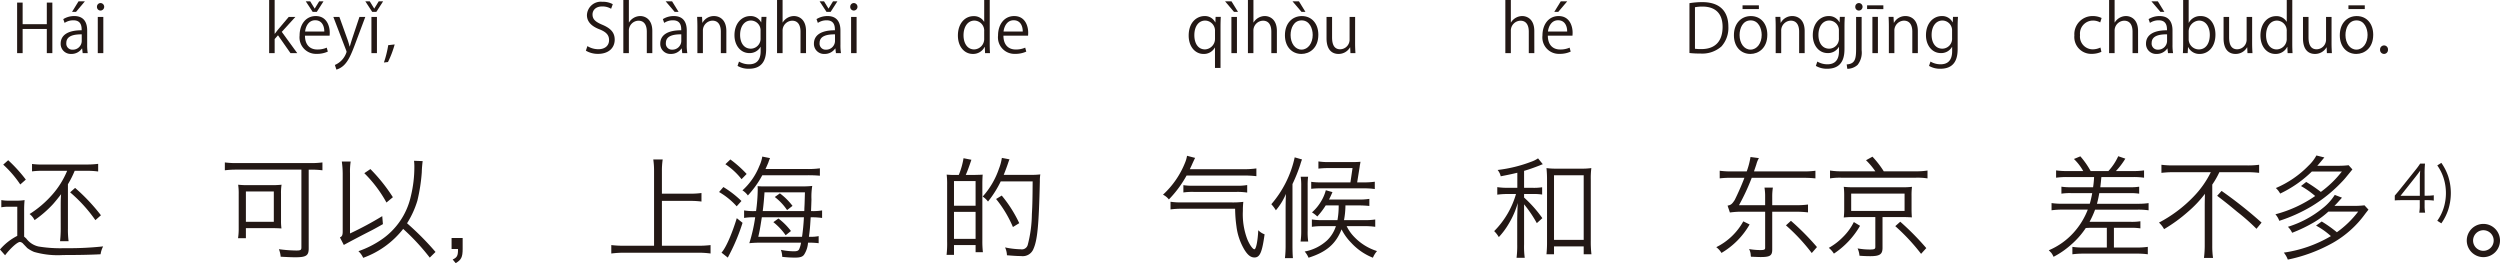 <svg xmlns="http://www.w3.org/2000/svg" width="451.411" height="47.515" viewBox="0 0 451.411 47.515"><defs><style>.a{fill:#231815;}</style></defs><g transform="translate(-113.387 -168.971)"><path class="a" d="M755.122,178.565h-1V174.2h-4.365v4.365h-.995v-9.127h.995v3.9h4.365v-3.9h1Z" transform="translate(-632.283)"/><path class="a" d="M761.411,177.006a9.129,9.129,0,0,0,.1,1.559H760.6l-.1-.839h-.036a2.27,2.27,0,0,1-1.931.983,1.812,1.812,0,0,1-1.907-1.858c0-1.572,1.368-2.423,3.79-2.412,0-.551,0-1.8-1.487-1.8a2.823,2.823,0,0,0-1.595.467l-.24-.683a3.72,3.72,0,0,1,1.991-.552c1.847,0,2.327,1.307,2.327,2.6Zm-.983-1.835c-1.236,0-2.783.18-2.783,1.559a1.088,1.088,0,0,0,1.127,1.212,1.6,1.6,0,0,0,1.656-1.535Zm-.576-5.961H761l-1.607,1.908h-.719Z" transform="translate(-632.283)"/><path class="a" d="M763.825,170.877a.645.645,0,0,1-.647-.683.653.653,0,0,1,.659-.672.678.678,0,0,1-.012,1.355Zm.5,7.688h-1v-6.536h1Z" transform="translate(-632.283)"/><path class="a" d="M799.342,178.565h-1.224l-2.255-3.226-.6.684v2.542h-.995v-9.594h.995v6.1h.024c.155-.227.384-.515.564-.731l1.955-2.315h1.2l-2.459,2.7Z" transform="translate(-632.283)"/><path class="a" d="M804.861,178.29a4.733,4.733,0,0,1-2.05.407,2.974,2.974,0,0,1-3.046-3.3c0-2.051,1.151-3.526,2.914-3.526,2.014,0,2.531,1.847,2.531,2.986,0,.228-.013.4-.024.552h-4.45c.012,1.811,1.043,2.5,2.219,2.5a4.127,4.127,0,0,0,1.715-.336Zm-.635-3.623c.012-.887-.36-2.038-1.643-2.038-1.2,0-1.728,1.139-1.823,2.038Zm-1.355-3.549h-.744l-1.247-1.908h.8l.8,1.3h.024l.8-1.3h.78Z" transform="translate(-632.283)"/><path class="a" d="M811.629,172.029l-1.738,4.63c-.781,2.122-1.332,3.346-2.148,4.113a3.292,3.292,0,0,1-1.331.768l-.275-.84a3.734,3.734,0,0,0,2.11-2.35.818.818,0,0,0-.072-.276l-2.315-6.045h1.092l1.427,3.97c.168.456.311.971.42,1.367h.036c.107-.4.264-.887.42-1.391l1.319-3.946Z" transform="translate(-632.283)"/><path class="a" d="M813.624,171.118h-.744l-1.247-1.908h.8l.8,1.3h.024l.8-1.3h.792Zm.107,7.447h-.995v-6.536h.995Z" transform="translate(-632.283)"/><path class="a" d="M816.935,176.994a17.753,17.753,0,0,1-1.211,3.178l-.732.084a19.112,19.112,0,0,0,.779-3.13Z" transform="translate(-632.283)"/><path class="a" d="M856.016,170.554a3.1,3.1,0,0,0-1.607-.42c-1.271,0-1.751.78-1.751,1.439,0,.9.551,1.356,1.775,1.871,1.475.624,2.23,1.379,2.23,2.687,0,1.451-1.055,2.566-3.021,2.566a4.216,4.216,0,0,1-2.184-.575l.276-.828a3.727,3.727,0,0,0,1.967.564c1.224,0,1.944-.66,1.944-1.643,0-.9-.493-1.451-1.68-1.931-1.379-.516-2.315-1.32-2.315-2.579a2.513,2.513,0,0,1,2.794-2.411,3.7,3.7,0,0,1,1.871.432Z" transform="translate(-632.283)"/><path class="a" d="M863.455,178.565h-.995V174.7c0-1.068-.384-1.991-1.512-1.991a1.779,1.779,0,0,0-1.726,1.835v4.017h-1v-9.594h1v4.066h.023a2.4,2.4,0,0,1,2.027-1.164c.8,0,2.183.492,2.183,2.71Z" transform="translate(-632.283)"/><path class="a" d="M869.671,177.006a9.129,9.129,0,0,0,.1,1.559h-.912l-.095-.839h-.036a2.272,2.272,0,0,1-1.931.983,1.811,1.811,0,0,1-1.907-1.858c0-1.572,1.367-2.423,3.79-2.412,0-.551,0-1.8-1.488-1.8a2.822,2.822,0,0,0-1.594.467l-.24-.683a3.713,3.713,0,0,1,1.991-.552c1.846,0,2.326,1.307,2.326,2.6Zm-3.814-7.8h1.164l1.175,1.908h-.708Zm2.83,5.961c-1.235,0-2.782.18-2.782,1.559a1.088,1.088,0,0,0,1.127,1.212,1.6,1.6,0,0,0,1.655-1.535Z" transform="translate(-632.283)"/><path class="a" d="M876.822,178.565h-.995V174.7c0-1.068-.384-2-1.523-2a1.78,1.78,0,0,0-1.715,1.859v4.005h-.995v-4.857c0-.671-.025-1.163-.048-1.691h.887l.06,1.067h.024a2.335,2.335,0,0,1,2.1-1.211c.816,0,2.206.492,2.206,2.71Z" transform="translate(-632.283)"/><path class="a" d="M884.07,172.017c-.035.468-.059,1-.059,1.8v3.814c0,1.14-.025,3.754-3.118,3.754a3.9,3.9,0,0,1-2.051-.516l.263-.78a3.6,3.6,0,0,0,1.835.492c1.2,0,2.076-.635,2.076-2.362v-.78h-.025a2.233,2.233,0,0,1-2.026,1.115c-1.56,0-2.675-1.379-2.675-3.214,0-2.267,1.415-3.466,2.83-3.466A2.107,2.107,0,0,1,883.1,173h.023l.048-.983ZM883,174.536a1.762,1.762,0,0,0-1.738-1.859c-1.152,0-1.955,1.019-1.955,2.6,0,1.391.67,2.483,1.942,2.483A1.79,1.79,0,0,0,883,175.843Z" transform="translate(-632.283)"/><path class="a" d="M891.21,178.565h-.995V174.7c0-1.068-.384-1.991-1.511-1.991a1.78,1.78,0,0,0-1.727,1.835v4.017h-1v-9.594h1v4.066H887a2.4,2.4,0,0,1,2.026-1.164c.8,0,2.183.492,2.183,2.71Z" transform="translate(-632.283)"/><path class="a" d="M897.427,177.006a9.14,9.14,0,0,0,.095,1.559h-.911l-.1-.839h-.037a2.269,2.269,0,0,1-1.93.983,1.811,1.811,0,0,1-1.907-1.858c0-1.572,1.367-2.423,3.79-2.412,0-.551,0-1.8-1.488-1.8a2.823,2.823,0,0,0-1.594.467l-.241-.683a3.719,3.719,0,0,1,1.992-.552c1.846,0,2.326,1.307,2.326,2.6Zm-1.775-5.888h-.744l-1.247-1.908h.8l.8,1.3h.023l.8-1.3h.792Zm.791,4.053c-1.235,0-2.782.18-2.782,1.559a1.087,1.087,0,0,0,1.127,1.212,1.6,1.6,0,0,0,1.655-1.535Z" transform="translate(-632.283)"/><path class="a" d="M899.841,170.877a.646.646,0,0,1-.648-.683.654.654,0,0,1,.661-.672.678.678,0,0,1-.013,1.355Zm.5,7.688h-.995v-6.536h.995Z" transform="translate(-632.283)"/><path class="a" d="M924.378,176.946c0,.528.023,1.176.048,1.619h-.888l-.048-1.115h-.036a2.311,2.311,0,0,1-2.135,1.259c-1.511,0-2.686-1.307-2.686-3.322,0-2.207,1.295-3.5,2.818-3.5a2.1,2.1,0,0,1,1.907,1.008h.024v-3.922h1Zm-1-2.3a1.808,1.808,0,0,0-1.763-1.956c-1.235,0-1.967,1.152-1.967,2.651,0,1.379.648,2.555,1.931,2.555a1.881,1.881,0,0,0,1.8-1.991Z" transform="translate(-632.283)"/><path class="a" d="M930.978,178.29a4.742,4.742,0,0,1-2.051.407,2.974,2.974,0,0,1-3.046-3.3c0-2.051,1.151-3.526,2.914-3.526,2.015,0,2.531,1.847,2.531,2.986,0,.228-.013.4-.024.552h-4.449c.011,1.811,1.043,2.5,2.218,2.5a4.128,4.128,0,0,0,1.715-.336Zm-.636-3.623c.012-.887-.36-2.038-1.643-2.038-1.2,0-1.727,1.139-1.823,2.038Z" transform="translate(-632.283)"/><path class="a" d="M966.1,172.017c-.025.516-.048,1.067-.048,1.8v7.424h-1v-3.67h-.035a2.229,2.229,0,0,1-2.051,1.139c-1.476,0-2.663-1.307-2.663-3.31,0-2.459,1.511-3.526,2.854-3.526A2.058,2.058,0,0,1,965.092,173h.036l.036-.983Zm-1.044,2.6a1.823,1.823,0,0,0-1.763-1.932c-1.235,0-1.967,1.1-1.967,2.639,0,1.367.6,2.567,1.931,2.567a1.9,1.9,0,0,0,1.8-1.931Z" transform="translate(-632.283)"/><path class="a" d="M966.871,169.21h1.163l1.176,1.908h-.72Zm2.147,9.355h-1v-6.536h1Z" transform="translate(-632.283)"/><path class="a" d="M976.228,178.565h-1V174.7c0-1.068-.383-1.991-1.51-1.991a1.78,1.78,0,0,0-1.728,1.835v4.017H971v-9.594h.995v4.066h.025a2.4,2.4,0,0,1,2.027-1.164c.8,0,2.183.492,2.183,2.71Z" transform="translate(-632.283)"/><path class="a" d="M983.715,175.243c0,2.435-1.607,3.466-3.058,3.466-1.679,0-2.974-1.259-2.974-3.37,0-2.231,1.39-3.466,3.058-3.466C982.527,171.873,983.715,173.24,983.715,175.243Zm-3.01-2.59c-1.416,0-2,1.391-2,2.65,0,1.451.8,2.627,1.979,2.627s2.014-1.176,2.014-2.651C982.7,174.116,982.132,172.653,980.705,172.653Zm-1.655-3.443h1.163l1.176,1.908h-.708Z" transform="translate(-632.283)"/><path class="a" d="M990.352,176.826c0,.672.036,1.236.06,1.739h-.9l-.048-1.031h-.036a2.368,2.368,0,0,1-2.086,1.175c-.985,0-2.148-.563-2.148-2.818v-3.862h1v3.682c0,1.271.372,2.159,1.463,2.159a1.73,1.73,0,0,0,1.7-1.775v-4.066h1Z" transform="translate(-632.283)"/><path class="a" d="M1022.715,178.565h-1V174.7c0-1.068-.384-1.991-1.511-1.991a1.78,1.78,0,0,0-1.728,1.835v4.017h-.995v-9.594h.995v4.066h.025a2.4,2.4,0,0,1,2.026-1.164c.8,0,2.184.492,2.184,2.71Z" transform="translate(-632.283)"/><path class="a" d="M1029.279,178.29a4.74,4.74,0,0,1-2.05.407,2.974,2.974,0,0,1-3.047-3.3c0-2.051,1.151-3.526,2.914-3.526,2.015,0,2.531,1.847,2.531,2.986,0,.228-.012.4-.024.552h-4.45c.012,1.811,1.043,2.5,2.219,2.5a4.124,4.124,0,0,0,1.715-.336Zm-.635-3.623c.011-.887-.361-2.038-1.644-2.038-1.2,0-1.727,1.139-1.823,2.038Zm-1.152-5.457h1.163l-1.619,1.908h-.72Z" transform="translate(-632.283)"/><path class="a" d="M1050.725,169.546a14.489,14.489,0,0,1,2.3-.192c3.67,0,4.726,2.171,4.726,4.414a5,5,0,0,1-1.248,3.586,5.208,5.208,0,0,1-3.8,1.283,16.375,16.375,0,0,1-1.978-.095Zm.995,8.228a8.219,8.219,0,0,0,1.164.06c2.47,0,3.825-1.4,3.825-4.018,0-2.375-1.271-3.658-3.646-3.658a7.147,7.147,0,0,0-1.343.12Z" transform="translate(-632.283)"/><path class="a" d="M1064.785,175.243c0,2.435-1.606,3.466-3.057,3.466-1.68,0-2.975-1.259-2.975-3.37,0-2.231,1.391-3.466,3.059-3.466C1063.6,171.873,1064.785,173.24,1064.785,175.243Zm-3.01-2.59c-1.416,0-2,1.391-2,2.65,0,1.451.8,2.627,1.979,2.627s2.015-1.176,2.015-2.651C1063.766,174.116,1063.2,172.653,1061.775,172.653Zm-1.463-2.723h2.951v.684h-2.951Z" transform="translate(-632.283)"/><path class="a" d="M1071.53,178.565h-1V174.7c0-1.068-.384-2-1.522-2a1.781,1.781,0,0,0-1.716,1.859v4.005h-.995v-4.857c0-.671-.024-1.163-.048-1.691h.888l.059,1.067h.025a2.332,2.332,0,0,1,2.1-1.211c.816,0,2.207.492,2.207,2.71Z" transform="translate(-632.283)"/><path class="a" d="M1078.778,172.017c-.036.468-.06,1-.06,1.8v3.814c0,1.14-.024,3.754-3.118,3.754a3.91,3.91,0,0,1-2.051-.516l.264-.78a3.59,3.59,0,0,0,1.834.492c1.2,0,2.076-.635,2.076-2.362v-.78h-.025a2.233,2.233,0,0,1-2.026,1.115c-1.56,0-2.675-1.379-2.675-3.214,0-2.267,1.415-3.466,2.83-3.466a2.106,2.106,0,0,1,1.98,1.127h.023l.049-.983Zm-1.067,2.519a1.763,1.763,0,0,0-1.739-1.859c-1.152,0-1.955,1.019-1.955,2.6,0,1.391.671,2.483,1.943,2.483a1.79,1.79,0,0,0,1.751-1.919Z" transform="translate(-632.283)"/><path class="a" d="M1081.816,178.05a3.583,3.583,0,0,1-.732,2.638,2.785,2.785,0,0,1-1.858.708l-.109-.792c1.6-.107,1.7-1.1,1.7-2.986v-5.589h1Zm-.5-7.173a.646.646,0,0,1-.649-.683.656.656,0,0,1,.672-.672.678.678,0,0,1-.023,1.355Z" transform="translate(-632.283)"/><path class="a" d="M1082.8,169.93h2.937v.684H1082.8Zm1.954,8.635h-.995v-6.548h.995Z" transform="translate(-632.283)"/><path class="a" d="M1091.966,178.565h-1V174.7c0-1.068-.384-2-1.523-2a1.781,1.781,0,0,0-1.716,1.859v4.005h-.995v-4.857c0-.671-.023-1.163-.048-1.691h.888l.06,1.067h.024a2.333,2.333,0,0,1,2.1-1.211c.815,0,2.207.492,2.207,2.71Z" transform="translate(-632.283)"/><path class="a" d="M1099.214,172.017c-.036.468-.061,1-.061,1.8v3.814c0,1.14-.023,3.754-3.118,3.754a3.915,3.915,0,0,1-2.051-.516l.264-.78a3.6,3.6,0,0,0,1.835.492c1.2,0,2.075-.635,2.075-2.362v-.78h-.024a2.233,2.233,0,0,1-2.027,1.115c-1.559,0-2.674-1.379-2.674-3.214,0-2.267,1.415-3.466,2.83-3.466a2.1,2.1,0,0,1,1.979,1.127h.024l.048-.983Zm-1.068,2.519a1.763,1.763,0,0,0-1.739-1.859c-1.151,0-1.955,1.019-1.955,2.6,0,1.391.672,2.483,1.944,2.483a1.79,1.79,0,0,0,1.75-1.919Z" transform="translate(-632.283)"/><path class="a" d="M1125.109,178.326a4.177,4.177,0,0,1-1.775.371,3.042,3.042,0,0,1-3.106-3.334,3.269,3.269,0,0,1,3.346-3.49,3.6,3.6,0,0,1,1.571.348l-.252.8a2.657,2.657,0,0,0-1.343-.336,2.35,2.35,0,0,0-2.3,2.615,2.306,2.306,0,0,0,2.267,2.579,3.277,3.277,0,0,0,1.415-.324Z" transform="translate(-632.283)"/><path class="a" d="M1131.732,178.565h-1V174.7c0-1.068-.383-1.991-1.51-1.991a1.78,1.78,0,0,0-1.728,1.835v4.017h-.995v-9.594h.995v4.066h.024a2.4,2.4,0,0,1,2.027-1.164c.8,0,2.183.492,2.183,2.71Z" transform="translate(-632.283)"/><path class="a" d="M1137.948,177.006a9.131,9.131,0,0,0,.1,1.559h-.912l-.1-.839H1137a2.271,2.271,0,0,1-1.931.983,1.812,1.812,0,0,1-1.907-1.858c0-1.572,1.367-2.423,3.79-2.412,0-.551,0-1.8-1.487-1.8a2.823,2.823,0,0,0-1.595.467l-.24-.683a3.721,3.721,0,0,1,1.991-.552c1.847,0,2.326,1.307,2.326,2.6Zm-3.813-7.8h1.163l1.176,1.908h-.708Zm2.83,5.961c-1.236,0-2.782.18-2.782,1.559a1.088,1.088,0,0,0,1.128,1.212,1.6,1.6,0,0,0,1.654-1.535Z" transform="translate(-632.283)"/><path class="a" d="M1140.891,173.084a2.326,2.326,0,0,1,2.171-1.211c1.546,0,2.638,1.332,2.638,3.346,0,2.375-1.451,3.49-2.806,3.49a2.234,2.234,0,0,1-2.112-1.223h-.035l-.06,1.079h-.864c.025-.431.048-1.091.048-1.619v-7.975h.995v4.113Zm-.025,2.927a1.845,1.845,0,0,0,1.835,1.883c1.272,0,1.98-1.092,1.98-2.639,0-1.367-.672-2.567-1.944-2.567a1.984,1.984,0,0,0-1.871,2.027Z" transform="translate(-632.283)"/><path class="a" d="M1152.324,176.826c0,.672.036,1.236.061,1.739h-.9l-.047-1.031h-.037a2.366,2.366,0,0,1-2.086,1.175c-.984,0-2.147-.563-2.147-2.818v-3.862h1v3.682c0,1.271.371,2.159,1.463,2.159a1.731,1.731,0,0,0,1.7-1.775v-4.066h.995Z" transform="translate(-632.283)"/><path class="a" d="M1159.572,176.946c0,.528.024,1.176.048,1.619h-.888l-.047-1.115h-.037a2.309,2.309,0,0,1-2.134,1.259c-1.511,0-2.687-1.307-2.687-3.322,0-2.207,1.295-3.5,2.819-3.5a2.1,2.1,0,0,1,1.907,1.008h.023v-3.922h1Zm-1-2.3a1.808,1.808,0,0,0-1.763-1.956c-1.235,0-1.966,1.152-1.966,2.651,0,1.379.647,2.555,1.93,2.555a1.881,1.881,0,0,0,1.8-1.991Z" transform="translate(-632.283)"/><path class="a" d="M1166.664,176.826c0,.672.036,1.236.061,1.739h-.9l-.048-1.031h-.036a2.367,2.367,0,0,1-2.086,1.175c-.984,0-2.147-.563-2.147-2.818v-3.862h1v3.682c0,1.271.371,2.159,1.463,2.159a1.731,1.731,0,0,0,1.7-1.775v-4.066h.995Z" transform="translate(-632.283)"/><path class="a" d="M1174.188,175.243c0,2.435-1.607,3.466-3.058,3.466-1.68,0-2.975-1.259-2.975-3.37,0-2.231,1.391-3.466,3.059-3.466C1173,171.873,1174.188,173.24,1174.188,175.243Zm-3.01-2.59c-1.416,0-2,1.391-2,2.65,0,1.451.8,2.627,1.978,2.627s2.015-1.176,2.015-2.651C1173.168,174.116,1172.6,172.653,1171.178,172.653Zm-1.464-2.723h2.951v.684h-2.951Z" transform="translate(-632.283)"/><path class="a" d="M1175.428,177.954a.723.723,0,0,1,.718-.78.714.714,0,0,1,.708.78.714.714,0,1,1-1.426,0Z" transform="translate(-632.283)"/><path class="a" d="M748.79,206.3h-1.42a7.465,7.465,0,0,0-1.461.1v-1.3a7.625,7.625,0,0,0,1.541.1h1.16a8.149,8.149,0,0,0,1.5-.1,19.026,19.026,0,0,0-.08,2.02v4.581c.141.12.241.2.4.36a3.777,3.777,0,0,0,2.2,1.42,24.282,24.282,0,0,0,4.741.3,57.28,57.28,0,0,0,6.922-.32,4.374,4.374,0,0,0-.461,1.421c-1.9.1-4.16.14-6.761.14a15.505,15.505,0,0,1-5.241-.561,5.686,5.686,0,0,1-1.261-.719c-.04-.06-.279-.3-.7-.741a.89.89,0,0,0-.6-.34c-.46,0-1.7,1.12-2.681,2.4l-.92-1.04a10.14,10.14,0,0,1,3.12-2.46Zm-1.64-8.4a26.4,26.4,0,0,1,3.181,3.5l-1,.88a19.309,19.309,0,0,0-3.08-3.581Zm9.482,9c0-1.5,0-1.981.06-2.74a.346.346,0,0,1,.02-.141c-.36.48-1,1.281-1.46,1.8a19.861,19.861,0,0,1-3.341,2.9,3.054,3.054,0,0,0-.9-1.1,18.763,18.763,0,0,0,4.081-3.48,15.349,15.349,0,0,0,2.7-4.322h-4.2a13.268,13.268,0,0,0-2.14.1v-1.34a13.424,13.424,0,0,0,2.14.1h7.662a16.78,16.78,0,0,0,2.141-.12v1.38a14.075,14.075,0,0,0-2.141-.12h-2.1a16.879,16.879,0,0,1-1.219,2.421v7.982a16.178,16.178,0,0,0,.12,2.3h-1.541a21.318,21.318,0,0,0,.12-2.3Zm2.6-4a34.1,34.1,0,0,1,4.662,4.941l-1,.88a26.368,26.368,0,0,0-4.562-5.021Z" transform="translate(-632.283)"/><path class="a" d="M801.412,213.825c0,1.3-.46,1.6-2.421,1.6-.7,0-1.54-.04-2.64-.1a4.807,4.807,0,0,0-.32-1.361,24.354,24.354,0,0,0,3.141.241c.78,0,.92-.1.92-.56V199.6H788.369a16.512,16.512,0,0,0-2.1.119V198.3a15.258,15.258,0,0,0,2.1.12h13.4a16.019,16.019,0,0,0,2.121-.12v1.42a16.21,16.21,0,0,0-2.081-.119h-.4Zm-5-5.081a9.934,9.934,0,0,0,.08,1.481c-.4-.04-1.1-.06-1.68-.06h-4.742v1.82h-1.42a10.771,10.771,0,0,0,.121-1.6v-6.322a10.407,10.407,0,0,0-.1-1.74,15.236,15.236,0,0,0,1.86.08h4.1a15.816,15.816,0,0,0,1.88-.08,9.385,9.385,0,0,0-.1,1.68Zm-6.342.28h5.041v-5.481h-5.041Z" transform="translate(-632.283)"/><path class="a" d="M808.869,211.125A59.626,59.626,0,0,0,814.69,208l.121,1.44c-1.26.721-1.941,1.081-2.381,1.3-1.88.96-3.5,1.82-4.681,2.46l-.7-1.36c.4-.18.5-.42.5-1.1V200.283a15.891,15.891,0,0,0-.16-2.141h1.6a12.166,12.166,0,0,0-.12,2.121Zm14.4,4.361a39.953,39.953,0,0,0-4.8-5.181,16.057,16.057,0,0,1-7.222,5.221,3.641,3.641,0,0,0-.86-1.2,17.317,17.317,0,0,0,4-1.981,12.836,12.836,0,0,0,5.461-7.922,22.16,22.16,0,0,0,.64-5.36,8.221,8.221,0,0,0-.06-1.061l1.56.06a20.1,20.1,0,0,0-.16,2.041,31.269,31.269,0,0,1-.8,5.121,16.469,16.469,0,0,1-1.86,4.061,50.383,50.383,0,0,1,5.14,5.18ZM812.55,199.5a30.406,30.406,0,0,1,4.061,5.081l-1.16.96a22.946,22.946,0,0,0-4-5.3Z" transform="translate(-632.283)"/><path class="a" d="M829.209,213.925c0,1.481-.26,1.981-1.26,2.561l-.54-.66c.8-.36.981-.7.96-1.9h-1.16v-1.98h2Z" transform="translate(-632.283)"/><path class="a" d="M870.251,203.943a14.944,14.944,0,0,0,2.08-.12v1.541a15.351,15.351,0,0,0-2.08-.12h-5.062v8.1h6.542a17.8,17.8,0,0,0,2.241-.12v1.521a15.856,15.856,0,0,0-2.241-.141H858.408a17.616,17.616,0,0,0-2.36.141v-1.521a18.962,18.962,0,0,0,2.36.12h5.362v-13.5a13.971,13.971,0,0,0-.141-2.08h1.7a13.653,13.653,0,0,0-.141,2.08v4.1Z" transform="translate(-632.283)"/><path class="a" d="M876.288,202.743a18.493,18.493,0,0,1,3.261,2.521l-.861.96a13.068,13.068,0,0,0-3.18-2.581Zm3.46,6.462a34.755,34.755,0,0,1-2.32,5.621c-.22.42-.22.42-.34.66l-1.141-.9c.761-.8,1.881-3.34,2.761-6.221Zm-2.2-11.443a20.926,20.926,0,0,1,2.94,2.62l-.92.941a12.521,12.521,0,0,0-2.921-2.7Zm5.762,2.861a17.482,17.482,0,0,1-2.6,3.64,3.581,3.581,0,0,0-.98-.92,11.792,11.792,0,0,0,3.041-4.381,6.437,6.437,0,0,0,.54-1.72l1.4.28a6.983,6.983,0,0,0-.3.78c-.12.3-.38.9-.519,1.18h7.221a15.243,15.243,0,0,0,2.6-.12V200.7a21.814,21.814,0,0,0-2.521-.08Zm-1.461,7.581a9.663,9.663,0,0,0-1.821.12v-1.36a9.692,9.692,0,0,0,1.921.12h.24a31.614,31.614,0,0,0,.3-3.8c0-.22,0-.38-.02-.7a11.42,11.42,0,0,0,1.421.04h6.421a15.5,15.5,0,0,0,2.02-.08,12.247,12.247,0,0,0-.14,2.44c-.02.641-.04,1.321-.08,2.1h.14a9.129,9.129,0,0,0,1.86-.12v1.36a13.409,13.409,0,0,0-1.86-.12h-.2c-.12,1.961-.16,2.361-.32,3.521h.18a6.729,6.729,0,0,0,1.58-.12v1.28a14.366,14.366,0,0,0-1.62-.1h-.3a4.535,4.535,0,0,1-.72,2.181c-.28.38-.72.52-1.64.52a20.143,20.143,0,0,1-2.3-.14,3.813,3.813,0,0,0-.24-1.261,12.175,12.175,0,0,0,2.341.261c.559,0,.82-.1.96-.381a4.77,4.77,0,0,0,.34-1.18h-7.322c-.66,0-1.46.04-2.02.1a28.91,28.91,0,0,0,1.06-4.681Zm1.38,0c-.36,2.281-.36,2.281-.64,3.521h7.9c.159-1.04.28-2.361.34-3.521Zm7.662-1.12a4.516,4.516,0,0,0,.02-.52c.04-.68.04-.68.1-2.861h-7.3c-.08,1.28-.2,2.5-.319,3.381Zm-3.361,4.361a11,11,0,0,0-2.22-2.361l.919-.66a11.536,11.536,0,0,1,2.261,2.261Zm.26-4.541a10.054,10.054,0,0,0-2.221-2.361l.921-.66a11.5,11.5,0,0,1,2.281,2.261Z" transform="translate(-632.283)"/><path class="a" d="M921.348,200.563c1-.021,1.58-.041,1.76-.061-.04.52-.06,1.041-.06,1.761v10.182a17.268,17.268,0,0,0,.1,2.06h-1.32v-1.28h-3.9v1.761h-1.34a17.865,17.865,0,0,0,.1-2.441V202.4a14.718,14.718,0,0,0-.081-1.9,16.677,16.677,0,0,0,1.782.061h.4a13.345,13.345,0,0,0,.86-3.021l1.42.28c-.359,1.08-.719,2.08-1.019,2.741Zm-3.421,5.561h3.9v-4.461h-3.9Zm0,5.981h3.9v-4.881h-3.9Zm13.823-11.563a12.911,12.911,0,0,0,1.761-.08,7.679,7.679,0,0,0-.08,1.261c-.181,7.922-.441,10.6-1.16,12.2a2.076,2.076,0,0,1-2.242,1.281c-.719,0-1.3-.04-2.54-.141a3.7,3.7,0,0,0-.34-1.419,15.069,15.069,0,0,0,2.84.339,1.094,1.094,0,0,0,1.261-.82,22.741,22.741,0,0,0,.74-5.521c.1-1.6.12-2.98.14-5.921h-5.761a19.117,19.117,0,0,1-2.3,3.641,4.068,4.068,0,0,0-.96-.9,14.518,14.518,0,0,0,2.941-5.041,8.882,8.882,0,0,0,.52-1.94l1.38.26a8.074,8.074,0,0,0-.28.76c-.24.7-.44,1.24-.76,2.04Zm-3.181,9.422a21.008,21.008,0,0,0-3.041-5.061l1.021-.62a23.191,23.191,0,0,1,3.161,4.982Z" transform="translate(-632.283)"/><path class="a" d="M970.009,199.522a16.491,16.491,0,0,0,2.52-.14v1.4a21.166,21.166,0,0,0-2.52-.12H959.927a20.146,20.146,0,0,1-3.2,4.32,3.19,3.19,0,0,0-1.061-.859,15.776,15.776,0,0,0,3.961-5.722,5.546,5.546,0,0,0,.38-1.3l1.461.38c-.2.38-.26.54-.46.96-.12.28-.28.64-.5,1.08Zm-10.943,7.142a14.547,14.547,0,0,0-2.041.12V205.4a11.85,11.85,0,0,0,1.861.119h9.042a15.645,15.645,0,0,0,2.241-.1,14.069,14.069,0,0,0-.08,1.64,12.677,12.677,0,0,0,.78,5.061c.4,1,1,1.86,1.3,1.86s.6-1.44.7-3.44a2.961,2.961,0,0,0,1.141.74c-.441,3.22-.841,4.181-1.822,4.181-.66,0-1.2-.4-1.82-1.4a10.812,10.812,0,0,1-1.439-4.22,24.128,24.128,0,0,1-.241-3.181Zm.28-4.261a9.342,9.342,0,0,0,1.72.1h7.842a9.43,9.43,0,0,0,1.961-.12v1.36a11.746,11.746,0,0,0-1.961-.12h-7.7a11.444,11.444,0,0,0-1.861.1Z" transform="translate(-632.283)"/><path class="a" d="M977.806,206.924c0-1.04.02-2,.06-2.941a11.377,11.377,0,0,1-1.82,2.961,6.845,6.845,0,0,0-.82-1.1,19.111,19.111,0,0,0,4.22-8.462l1.321.38a9.989,9.989,0,0,0-.321.96,28.934,28.934,0,0,1-1.4,3.481v10.9c0,1.2.02,1.781.08,2.481h-1.44a20.069,20.069,0,0,0,.12-2.461Zm4.061-6.041a11.822,11.822,0,0,0-.08,1.58v8.182a11.787,11.787,0,0,0,.1,1.94h-1.38a12.7,12.7,0,0,0,.12-1.981v-8.061a10.107,10.107,0,0,0-.1-1.66Zm6.741,5.181a14.7,14.7,0,0,1-.26,2.66h3.661a13.053,13.053,0,0,0,1.98-.12v1.321a13.345,13.345,0,0,0-2-.12h-3.161a7.509,7.509,0,0,0,1.46,2.04,9.7,9.7,0,0,0,4.022,2.461,4.376,4.376,0,0,0-.741,1.2,10.607,10.607,0,0,1-3.921-2.7,9.588,9.588,0,0,1-1.74-2.42c-1.04,2.64-2.741,4.1-5.962,5.121a4.01,4.01,0,0,0-.7-1.12,8.173,8.173,0,0,0,4.08-2.041,6.2,6.2,0,0,0,1.561-2.54h-2.561a11.868,11.868,0,0,0-1.78.12V208.6a11.317,11.317,0,0,0,1.78.12h2.841a14.243,14.243,0,0,0,.22-2.66h-2.34a13.227,13.227,0,0,1-1.521,2,5.339,5.339,0,0,0-.961-.74,8.223,8.223,0,0,0,1.662-2.02,7.481,7.481,0,0,0,.839-1.981l1.2.34c-.3.7-.441.981-.621,1.34h5.322a11.093,11.093,0,0,0,1.96-.12v1.281a19.433,19.433,0,0,0-1.96-.1Zm3.321-4.161a13.236,13.236,0,0,0,1.98-.12v1.32a13.2,13.2,0,0,0-2.04-.12h-7.641a13.961,13.961,0,0,0-1.8.08V201.8a10.98,10.98,0,0,0,1.881.1h5.2l.38-2.581h-4.341a16.6,16.6,0,0,0-1.82.1v-1.3a11.97,11.97,0,0,0,1.879.12h4.2c.66,0,1.1-.02,1.52-.06l-.08.48a1.73,1.73,0,0,0-.04.2.839.839,0,0,0-.021.18l-.459,2.861Z" transform="translate(-632.283)"/><path class="a" d="M1019.646,200.163c-1.08.259-1.56.359-3,.64a2.623,2.623,0,0,0-.56-1.14,25.277,25.277,0,0,0,6.1-1.5,5.115,5.115,0,0,0,1.2-.6l.86,1.06a3.174,3.174,0,0,0-.46.18c-1.02.4-2.02.761-2.921,1.02v3.061h1.521a9.721,9.721,0,0,0,1.74-.1V204.1a10.3,10.3,0,0,0-1.74-.1h-1.521v.641a22.113,22.113,0,0,1,3.3,3.72l-1,.9a22.37,22.37,0,0,0-2.3-3.4v7.221a14.611,14.611,0,0,0,.12,2.441h-1.48a17.224,17.224,0,0,0,.12-2.441v-4.161c0-.74.04-2.24.1-3.3a15.334,15.334,0,0,1-1.6,3.7,13.6,13.6,0,0,1-1.82,2.461,5.32,5.32,0,0,0-.84-1.08,15.6,15.6,0,0,0,3.94-6.7h-1.479a13.055,13.055,0,0,0-1.9.121v-1.361a12.271,12.271,0,0,0,1.9.12h1.719Zm6.623,14.723h-1.361a21.5,21.5,0,0,0,.1-2.321V201.443a19.767,19.767,0,0,0-.1-2.121,12.5,12.5,0,0,0,1.88.1h4.321a12.312,12.312,0,0,0,1.9-.1,14.913,14.913,0,0,0-.1,2.121v10.982a19.4,19.4,0,0,0,.12,2.461h-1.4v-1.421h-5.36Zm0-2.6h5.36V200.623h-5.36Z" transform="translate(-632.283)"/><path class="a" d="M1061.588,209.5a14.08,14.08,0,0,1-5.081,5.142,3.6,3.6,0,0,0-.941-1.041,11.307,11.307,0,0,0,4.881-4.661Zm-1.86-2.3a16.229,16.229,0,0,0-1.7.14l-.421-1.24c.621-.12.8-.28,1.281-1,.58-1.161,1.3-2.781,1.76-4.021h-2.16a16.411,16.411,0,0,0-2.3.1V199.8a14.971,14.971,0,0,0,2.3.12h2.58a14.092,14.092,0,0,0,.681-2.6l1.52.2a4.289,4.289,0,0,0-.46,1.12c-.14.421-.26.78-.36,1.06a1.936,1.936,0,0,0-.06.22h8.822a14.893,14.893,0,0,0,2.26-.12v1.381a19.581,19.581,0,0,0-2.241-.1h-9.261a38.588,38.588,0,0,1-2.3,4.941h4.722V204.5a9.271,9.271,0,0,0-.12-1.66h1.519a10.029,10.029,0,0,0-.119,1.66v1.521h4.381a14.179,14.179,0,0,0,2.08-.12v1.42a18.131,18.131,0,0,0-2.08-.12h-4.381v6.841c0,1.08-.4,1.341-2.061,1.341-.32,0-.34,0-1.78-.06l-.04-.241a2.488,2.488,0,0,0-.3-1.14,11.557,11.557,0,0,0,2.081.18c.64,0,.821-.08.821-.4V207.2Zm13.082,7.462a33.739,33.739,0,0,0-4.661-5l.9-.821a45.436,45.436,0,0,1,4.7,4.741Z" transform="translate(-632.283)"/><path class="a" d="M1081.527,209.745a15,15,0,0,1-4.72,5.021,4.363,4.363,0,0,0-.92-1.04,11.087,11.087,0,0,0,2.58-1.981,9.938,9.938,0,0,0,1.94-2.681Zm9.962-9.843a12.841,12.841,0,0,0,2.221-.14v1.421a11.5,11.5,0,0,0-2.181-.12h-13.282a11.4,11.4,0,0,0-2.141.12v-1.421a13.011,13.011,0,0,0,2.221.14h5.961a13.182,13.182,0,0,0-1.681-2l1.162-.64a16.957,16.957,0,0,1,2.04,2.64Zm-11.122,8.262a15.044,15.044,0,0,0-1.78.08,12.487,12.487,0,0,0,.08-1.62v-2.261a13.362,13.362,0,0,0-.08-1.66,14.409,14.409,0,0,0,1.78.08h8.7a13.3,13.3,0,0,0,1.84-.08,12.349,12.349,0,0,0-.079,1.66v2.261c0,.7.02,1.1.06,1.6-.521-.04-1.061-.06-1.821-.06h-3.48v5.562c0,1.16-.5,1.5-2.2,1.5-.5,0-1.22-.02-1.96-.08a4.056,4.056,0,0,0-.34-1.321,12.6,12.6,0,0,0,2.18.2c.86,0,1.02-.08,1.02-.48v-5.381Zm-.439-1.1h9.641v-3.141h-9.641Zm12.622,7.742a35.984,35.984,0,0,0-4.661-5l.9-.8a47.444,47.444,0,0,1,4.7,4.762Z" transform="translate(-632.283)"/><path class="a" d="M1125.108,200.943c-.019.14-.019.14-.04.34-.039.48-.079.86-.159,1.5h5.3a10.324,10.324,0,0,0,1.721-.1v1.26a10.181,10.181,0,0,0-1.721-.1h-5.481c-.161.881-.241,1.24-.42,1.921h7.321a12.642,12.642,0,0,0,2-.12v1.3a13.556,13.556,0,0,0-2-.12h-7.661a16.146,16.146,0,0,1-1,2.2h7.421a10.113,10.113,0,0,0,1.76-.1v1.281a10.706,10.706,0,0,0-1.74-.1h-3.041v3.562h4.1a14,14,0,0,0,2.02-.121v1.341a14.218,14.218,0,0,0-2.059-.12h-9.5a14.831,14.831,0,0,0-2.06.12v-1.341a12.619,12.619,0,0,0,1.9.121h4.32V210.1h-2.6c-.5,0-.88.021-1.2.041a14.791,14.791,0,0,1-2.641,3,15.262,15.262,0,0,1-3.18,2.2,3.541,3.541,0,0,0-.38-.68c-.02-.041-.14-.141-.3-.32l-.181-.18a12.574,12.574,0,0,0,4.442-3.141,13.352,13.352,0,0,0,2.6-4.2h-4.521a14.441,14.441,0,0,0-2.021.12v-1.3a13.117,13.117,0,0,0,2.021.12h4.882a19.079,19.079,0,0,0,.439-1.921h-3.841a10.307,10.307,0,0,0-1.719.1v-1.26a10.154,10.154,0,0,0,1.719.1h4a17.7,17.7,0,0,0,.18-1.84h-4.841a14.262,14.262,0,0,0-2.02.12v-1.321a13.642,13.642,0,0,0,2.02.12h2.881a9.48,9.48,0,0,0-1.681-2.18l1.161-.48a15.548,15.548,0,0,1,1.86,2.66h3.2a10.059,10.059,0,0,0,1.78-2.68l1.281.44a13.5,13.5,0,0,1-1.7,2.24h3.082a13.365,13.365,0,0,0,2-.12v1.321a13.412,13.412,0,0,0-2-.12Z" transform="translate(-632.283)"/><path class="a" d="M1138.127,200.063a18.36,18.36,0,0,0-2.18.12v-1.461a16.442,16.442,0,0,0,2.16.12h13.3a15.541,15.541,0,0,0,2.181-.12v1.461a17.1,17.1,0,0,0-2.16-.12h-5.022a14.986,14.986,0,0,1-1.28,2.24v11.082a14.33,14.33,0,0,0,.14,2.161h-1.64a18.4,18.4,0,0,0,.14-2.161v-7.141c0-.8.019-1.48.04-2.281a20.446,20.446,0,0,1-3.061,3.241,27.613,27.613,0,0,1-4.321,3.141,4.525,4.525,0,0,0-.92-1.18,24.3,24.3,0,0,0,6.2-4.642,17.28,17.28,0,0,0,3.161-4.46Zm8.683,3.38a78.013,78.013,0,0,1,7.22,5.722l-.92,1.12a37.642,37.642,0,0,0-3.52-3.1c-1.361-1.14-2.12-1.74-3.581-2.861Z" transform="translate(-632.283)"/><path class="a" d="M1170.43,199.563c-1.241,1.52-1.38,1.7-1.8,2.14a26.149,26.149,0,0,1-5.642,4.561,28.4,28.4,0,0,1-5.76,2.58,3.692,3.692,0,0,0-.7-1.18,22.75,22.75,0,0,0,7.182-3.3,15.6,15.6,0,0,0-2.561-1.8l.94-.74a26.8,26.8,0,0,1,2.641,1.8,19.016,19.016,0,0,0,3.8-3.681h-5.421a21.184,21.184,0,0,1-5.721,3.981,3.846,3.846,0,0,0-.78-1,18.107,18.107,0,0,0,5.921-4.061,7.3,7.3,0,0,0,1.4-1.82l1.44.36c-.2.22-.221.26-.64.76-.241.28-.36.44-.64.74h3.8a14.541,14.541,0,0,0,1.86-.1Zm.3,6.581a14.664,14.664,0,0,0,1.88-.1l.721.78c-.24.3-.24.3-.581.74a18.418,18.418,0,0,1-5.86,5.261,28.29,28.29,0,0,1-8.122,3.021,4.48,4.48,0,0,0-.721-1.261,23.217,23.217,0,0,0,8.5-2.98c-.04-.04-.04-.04-.2-.18a13.691,13.691,0,0,0-2.481-1.72l1.021-.741a23.149,23.149,0,0,1,2.74,1.941,17.629,17.629,0,0,0,3.841-3.721h-5.381a15.467,15.467,0,0,1-2.42,1.82,26.357,26.357,0,0,1-4.121,2,3.65,3.65,0,0,0-.761-1.08,18.593,18.593,0,0,0,6.281-3.361,9.542,9.542,0,0,0,2.181-2.4l1.3.5c-.761.859-.921,1.04-1.361,1.48Z" transform="translate(-632.283)"/><path class="a" d="M1178.083,204.287c.245-.28.513-.607.758-.9l2.949-3.684a13.044,13.044,0,0,0,.874-1.189h.875a19.141,19.141,0,0,0-.07,1.97v3.824h.443a7.864,7.864,0,0,0,1.212-.081v.967a8.019,8.019,0,0,0-1.224-.082h-.431v1a6.6,6.6,0,0,0,.094,1.259H1182.5a6.746,6.746,0,0,0,.094-1.259v-1h-3.124c-.654,0-1,.012-1.388.047Zm4.523-2.927a14.256,14.256,0,0,1,.07-1.585c-.244.35-.536.734-.874,1.166l-2.681,3.38h3.485Z" transform="translate(-632.283)"/><path class="a" d="M1186.489,198.376a9.55,9.55,0,0,1,1.237,2.425,9.867,9.867,0,0,1,0,6.062,9.4,9.4,0,0,1-1.237,2.436l-.734-.466a8.272,8.272,0,0,0,1.166-2.355,9,9,0,0,0,0-5.281,8.3,8.3,0,0,0-1.166-2.355Z" transform="translate(-632.283)"/><path class="a" d="M1197.081,212.4a3,3,0,1,1-3-3A3,3,0,0,1,1197.081,212.4Zm-4.861,0a1.86,1.86,0,1,0,1.86-1.86A1.87,1.87,0,0,0,1192.22,212.4Z" transform="translate(-632.283)"/></g></svg>
